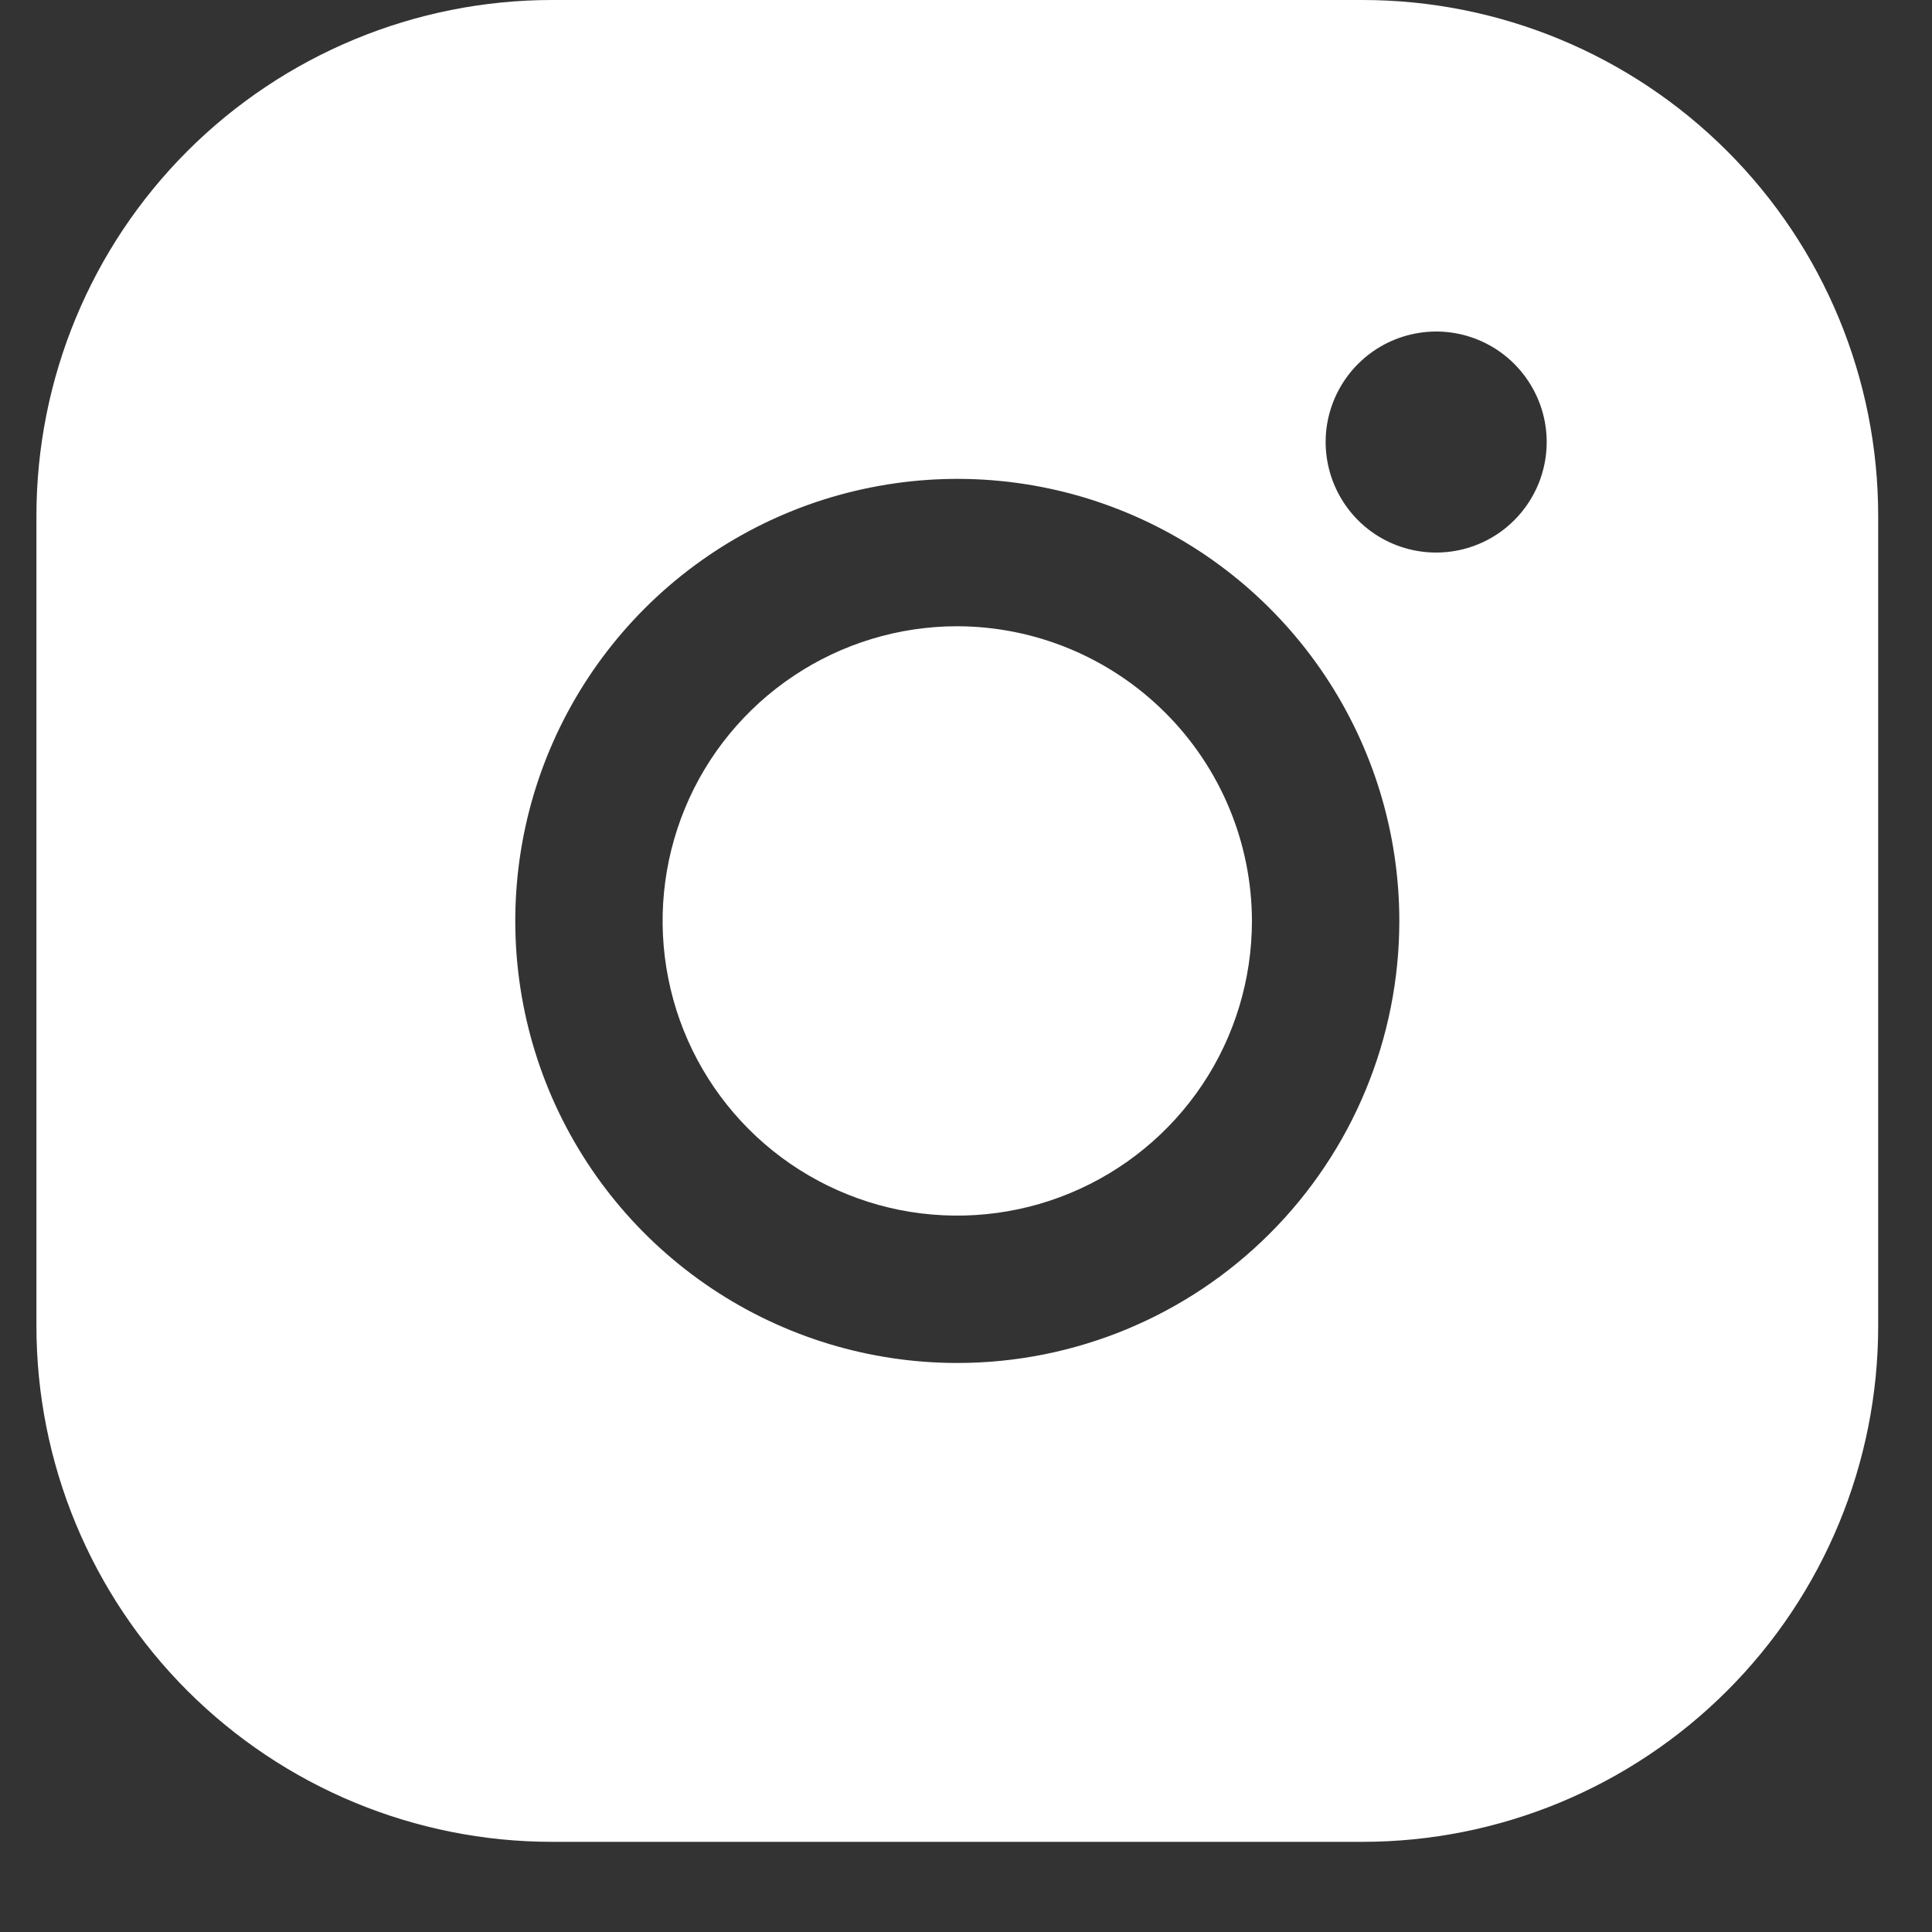 <svg xmlns="http://www.w3.org/2000/svg" width="21" height="21" viewBox="0 0 21 21" fill="none"><rect x="0" y="0" width="21" height="21" fill="#333333" stroke="none"/><g clip-path="url(#clip0_102_843)"><path d="M13.608 10.01C13.608 10.643 13.421 11.263 13.069 11.79C12.717 12.316 12.216 12.727 11.631 12.969C11.046 13.212 10.402 13.275 9.78 13.152C9.159 13.028 8.588 12.723 8.14 12.275C7.692 11.827 7.387 11.256 7.264 10.635C7.14 10.014 7.204 9.369 7.446 8.784C7.688 8.199 8.099 7.699 8.626 7.347C9.152 6.995 9.772 6.807 10.405 6.807C11.254 6.809 12.067 7.148 12.667 7.748C13.268 8.348 13.606 9.161 13.608 10.01ZM20.415 5.606L20.415 14.414C20.415 15.901 19.825 17.327 18.773 18.378C17.722 19.429 16.296 20.02 14.81 20.02L6.001 20.02C4.514 20.02 3.089 19.429 2.037 18.378C0.986 17.327 0.396 15.901 0.396 14.414L0.396 5.606C0.396 4.119 0.986 2.693 2.037 1.642C3.089 0.591 4.514 0 6.001 0L14.81 0C16.296 0 17.722 0.591 18.773 1.642C19.825 2.693 20.415 4.119 20.415 5.606ZM15.21 10.01C15.21 9.06 14.928 8.131 14.4 7.341C13.872 6.551 13.122 5.935 12.244 5.571C11.366 5.207 10.4 5.112 9.468 5.298C8.536 5.483 7.68 5.941 7.008 6.613C6.336 7.285 5.878 8.141 5.693 9.073C5.508 10.005 5.603 10.971 5.966 11.849C6.33 12.727 6.946 13.477 7.736 14.005C8.526 14.533 9.455 14.815 10.405 14.815C11.68 14.815 12.902 14.309 13.803 13.407C14.704 12.506 15.21 11.284 15.21 10.01ZM16.812 4.805C16.812 4.567 16.741 4.335 16.609 4.138C16.477 3.94 16.29 3.786 16.07 3.695C15.851 3.604 15.609 3.58 15.376 3.627C15.143 3.673 14.929 3.788 14.761 3.956C14.593 4.124 14.479 4.338 14.432 4.571C14.386 4.804 14.41 5.045 14.501 5.265C14.592 5.484 14.745 5.672 14.943 5.804C15.141 5.936 15.373 6.006 15.61 6.006C15.929 6.006 16.235 5.88 16.46 5.654C16.685 5.429 16.812 5.123 16.812 4.805Z" fill="white"></path></g><defs><clipPath id="clip0_102_843"><rect width="20.02" height="20.02" fill="white" transform="matrix(0 1 -1 0 20.415 0)"></rect></clipPath></defs></svg>